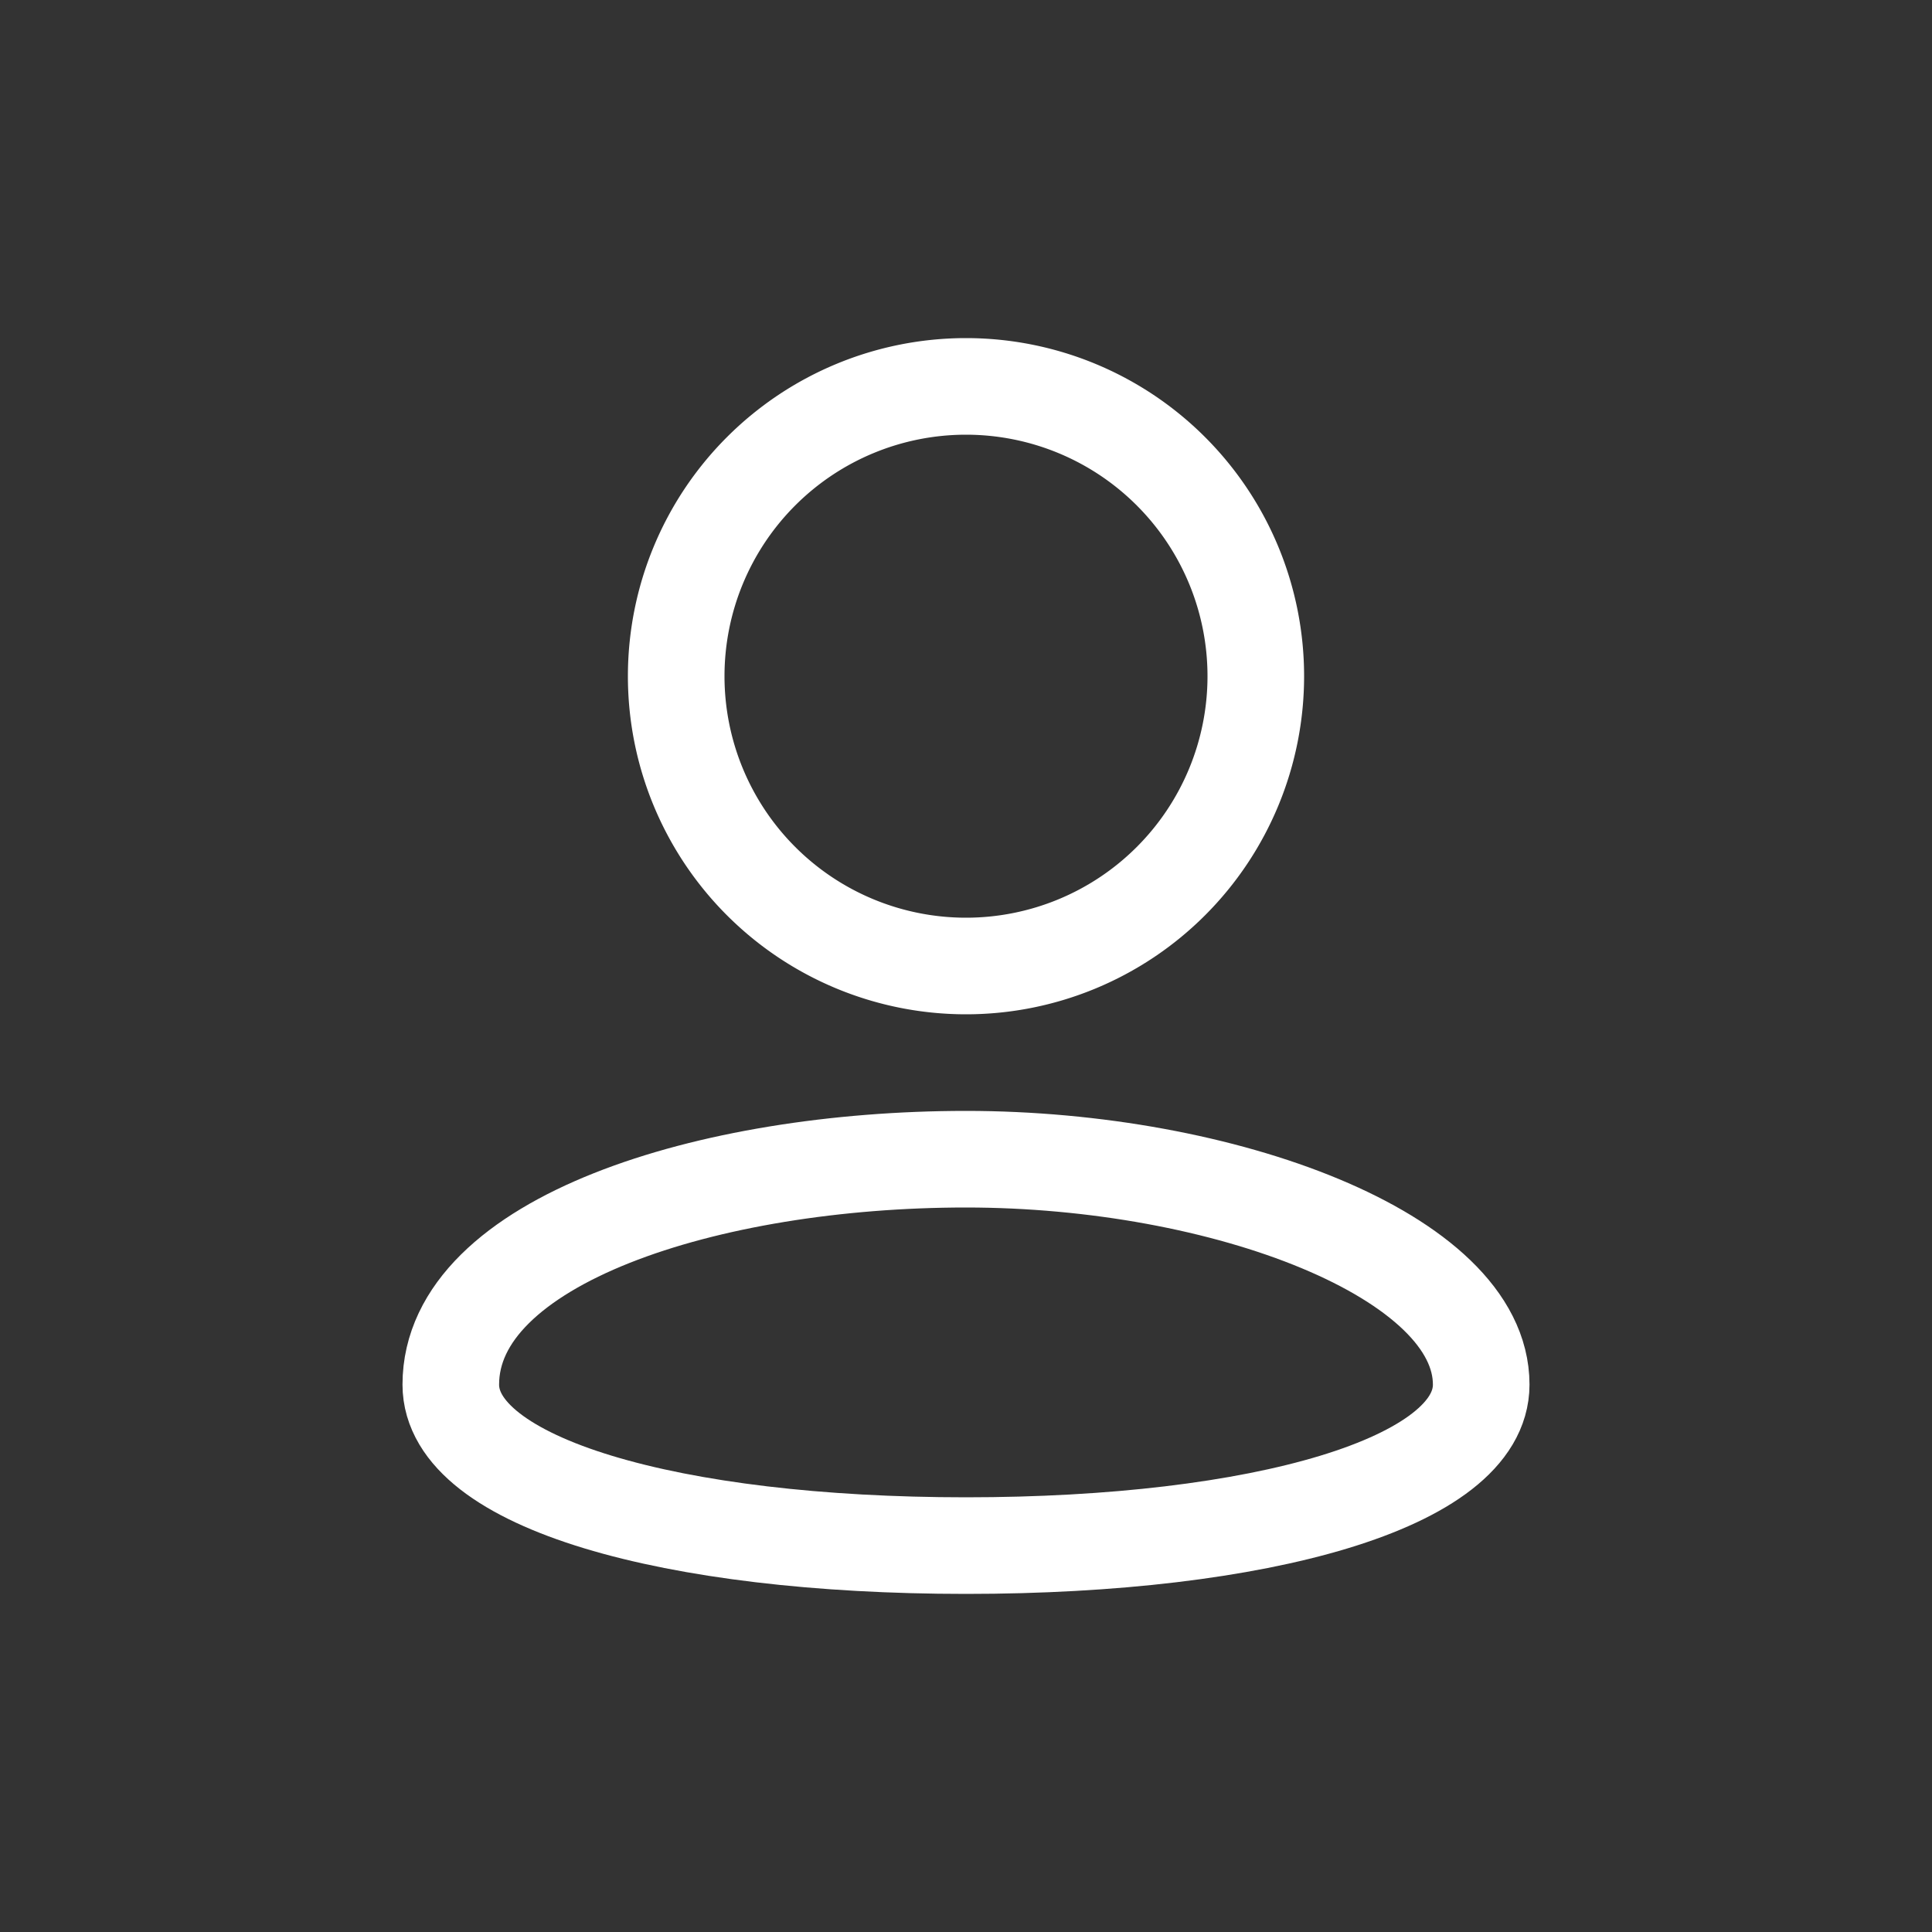 <svg id="account" xmlns="http://www.w3.org/2000/svg" width="30" height="30" viewBox="0 0 30 30">
  <rect x="0" y="0" width="30" height="30" fill="#333333" stroke="none"/>
  <rect id="Rectangle" width="30" height="30" fill="none"/>
  <g id="profile" transform="translate(7 6)">
    <path id="Path" d="M16,3.5C16,5.029,12.571,6,8,6S0,5.029,0,3.5C0,1.269,4,0,8,0S16,1.5,16,3.5Z" transform="translate(0 12)" fill="none" stroke="#fff" stroke-linecap="round" stroke-linejoin="round" stroke-miterlimit="10" stroke-width="1.5"/>
    <path id="Path-2" data-name="Path" d="M4.5,9A4.5,4.5,0,1,0,0,4.5,4.5,4.5,0,0,0,4.5,9Z" transform="translate(3.5)" fill="none" stroke="#fff" stroke-linecap="round" stroke-linejoin="round" stroke-miterlimit="10" stroke-width="1.5"/>
  </g>
</svg>
